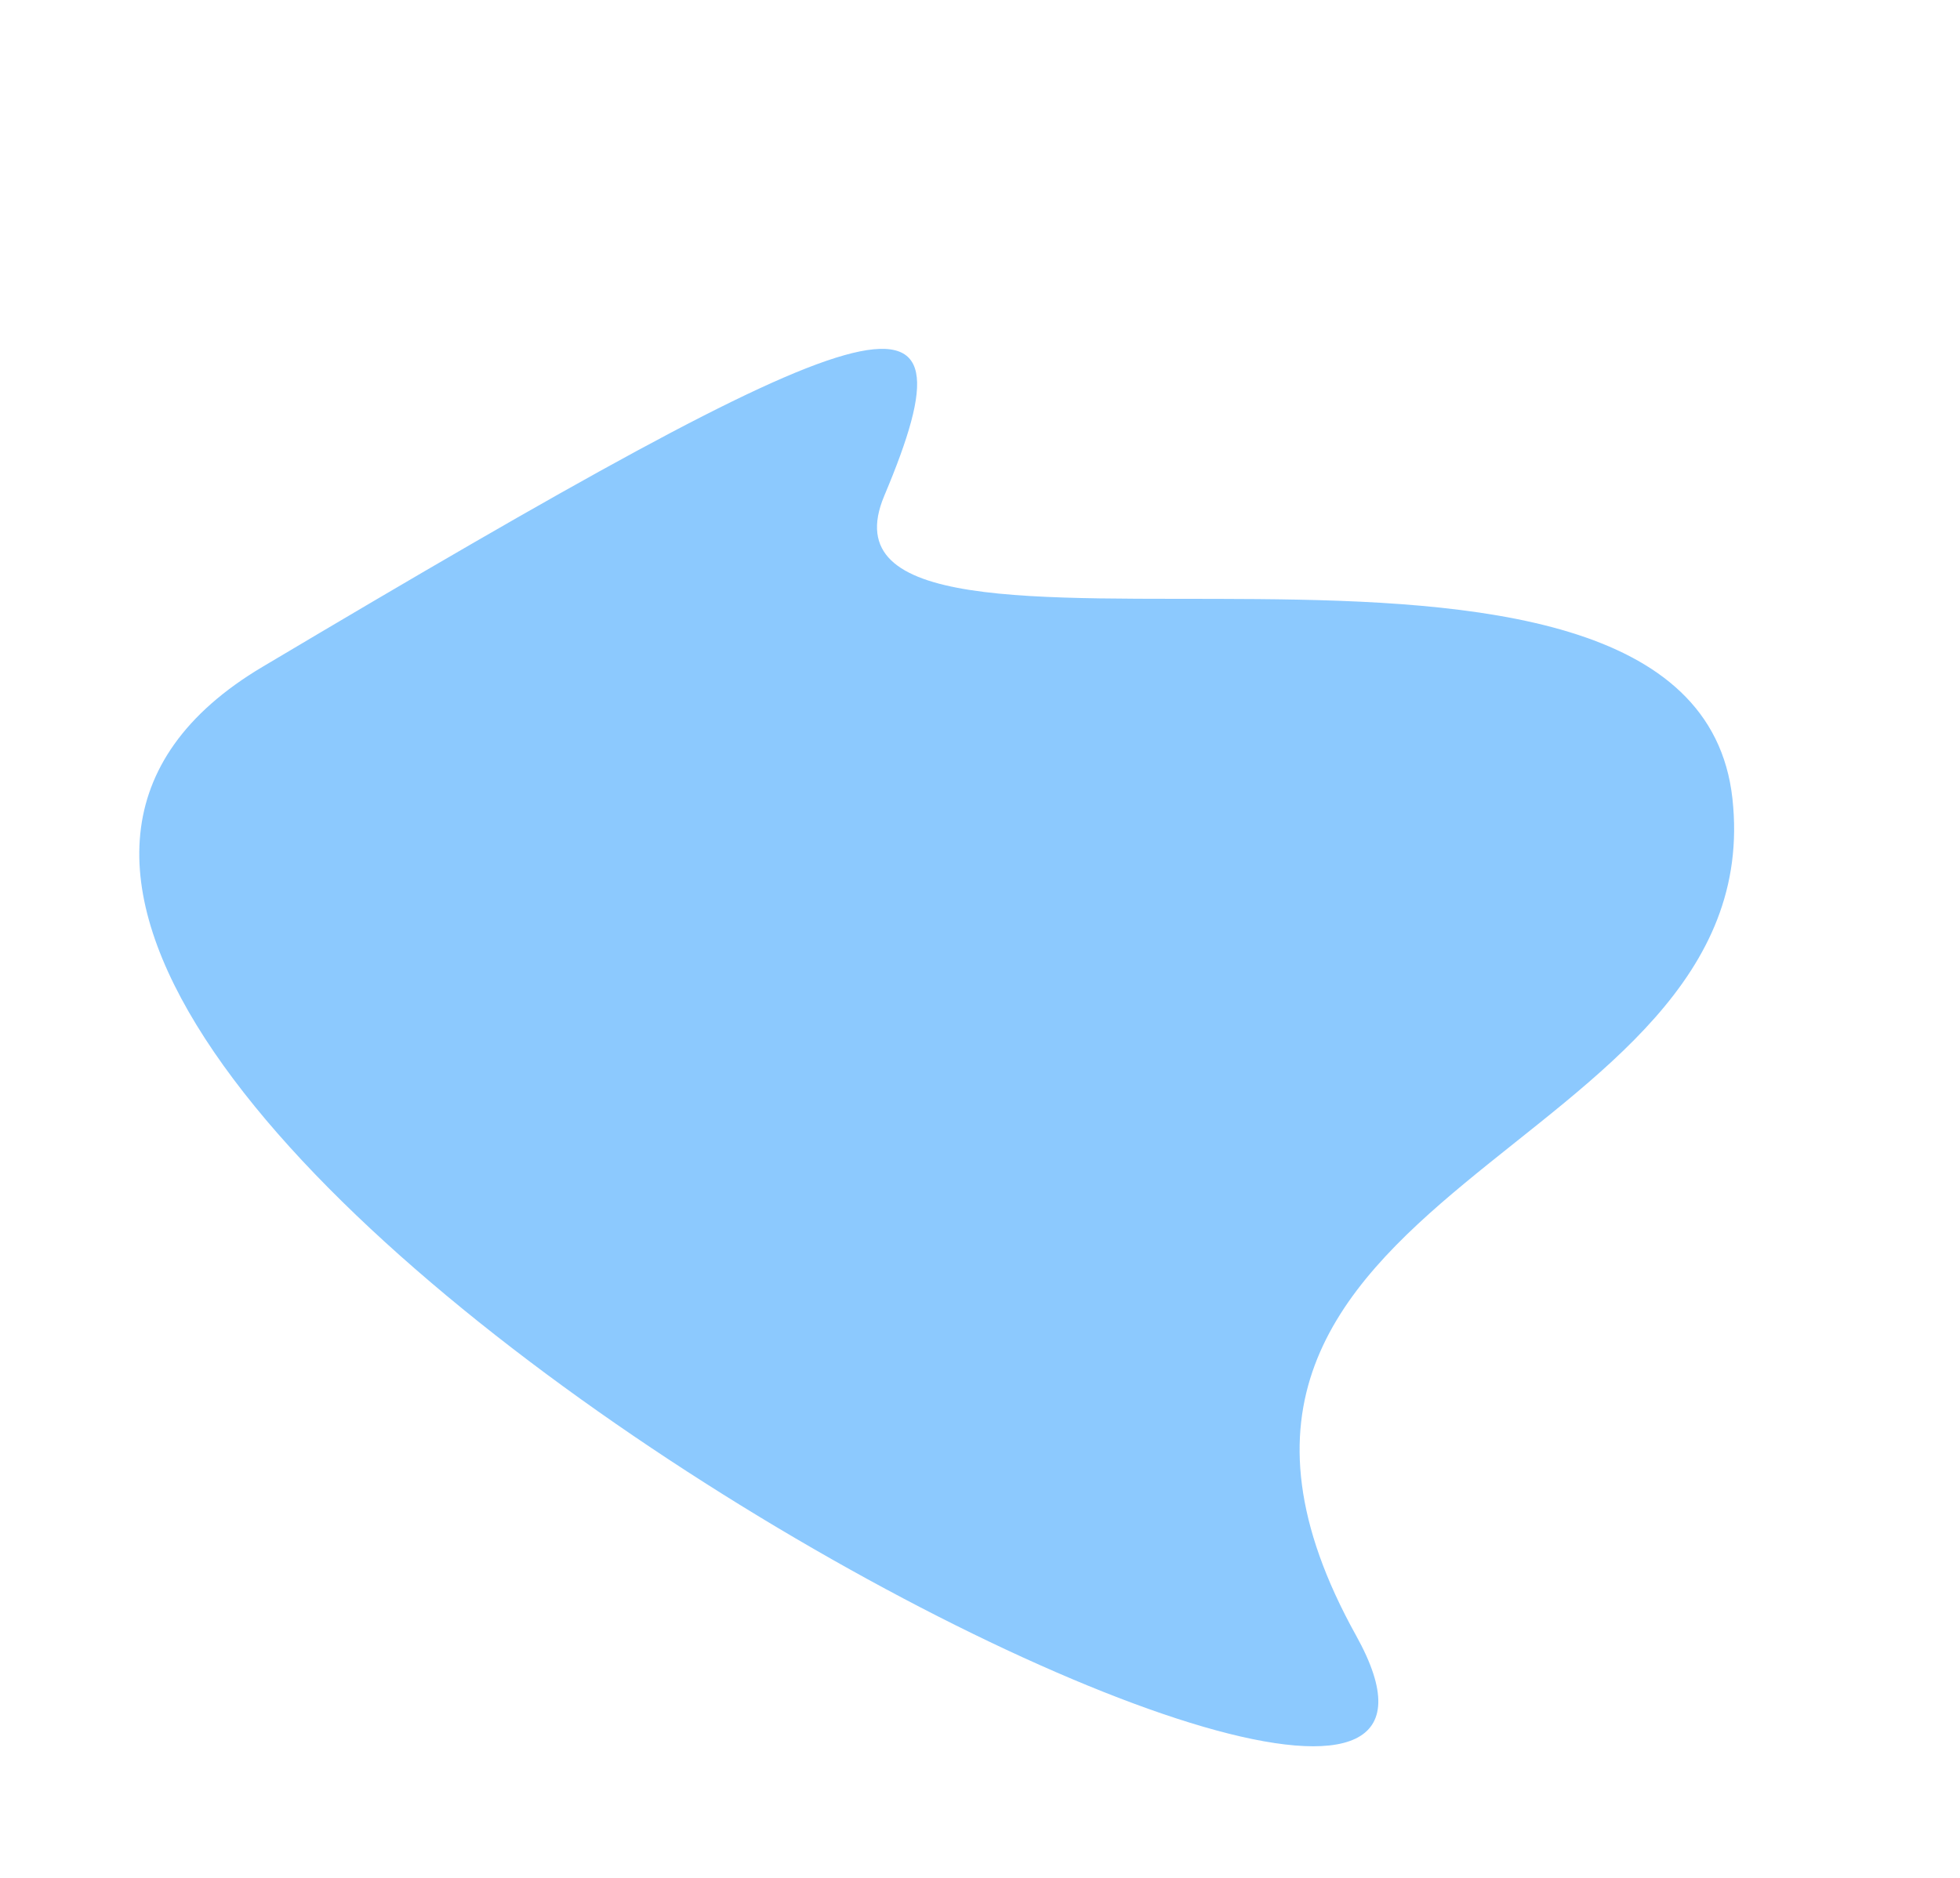 <svg xmlns="http://www.w3.org/2000/svg" width="818.581" height="784.648" viewBox="0 0 818.581 784.648">
  <path id="Path_358" data-name="Path 358" d="M26.806,104.989C-166.975,10.866,757.637-102.634,633.064,174.2S483.576,484.246,461.429,381.819,198.441,594.977,98.782,481.477,220.587,199.111,26.806,104.989Z" transform="matrix(-0.819, -0.574, 0.574, -0.819, 528.073, 784.648)" fill="#6fbcfe" opacity="0.8"/>
</svg>
